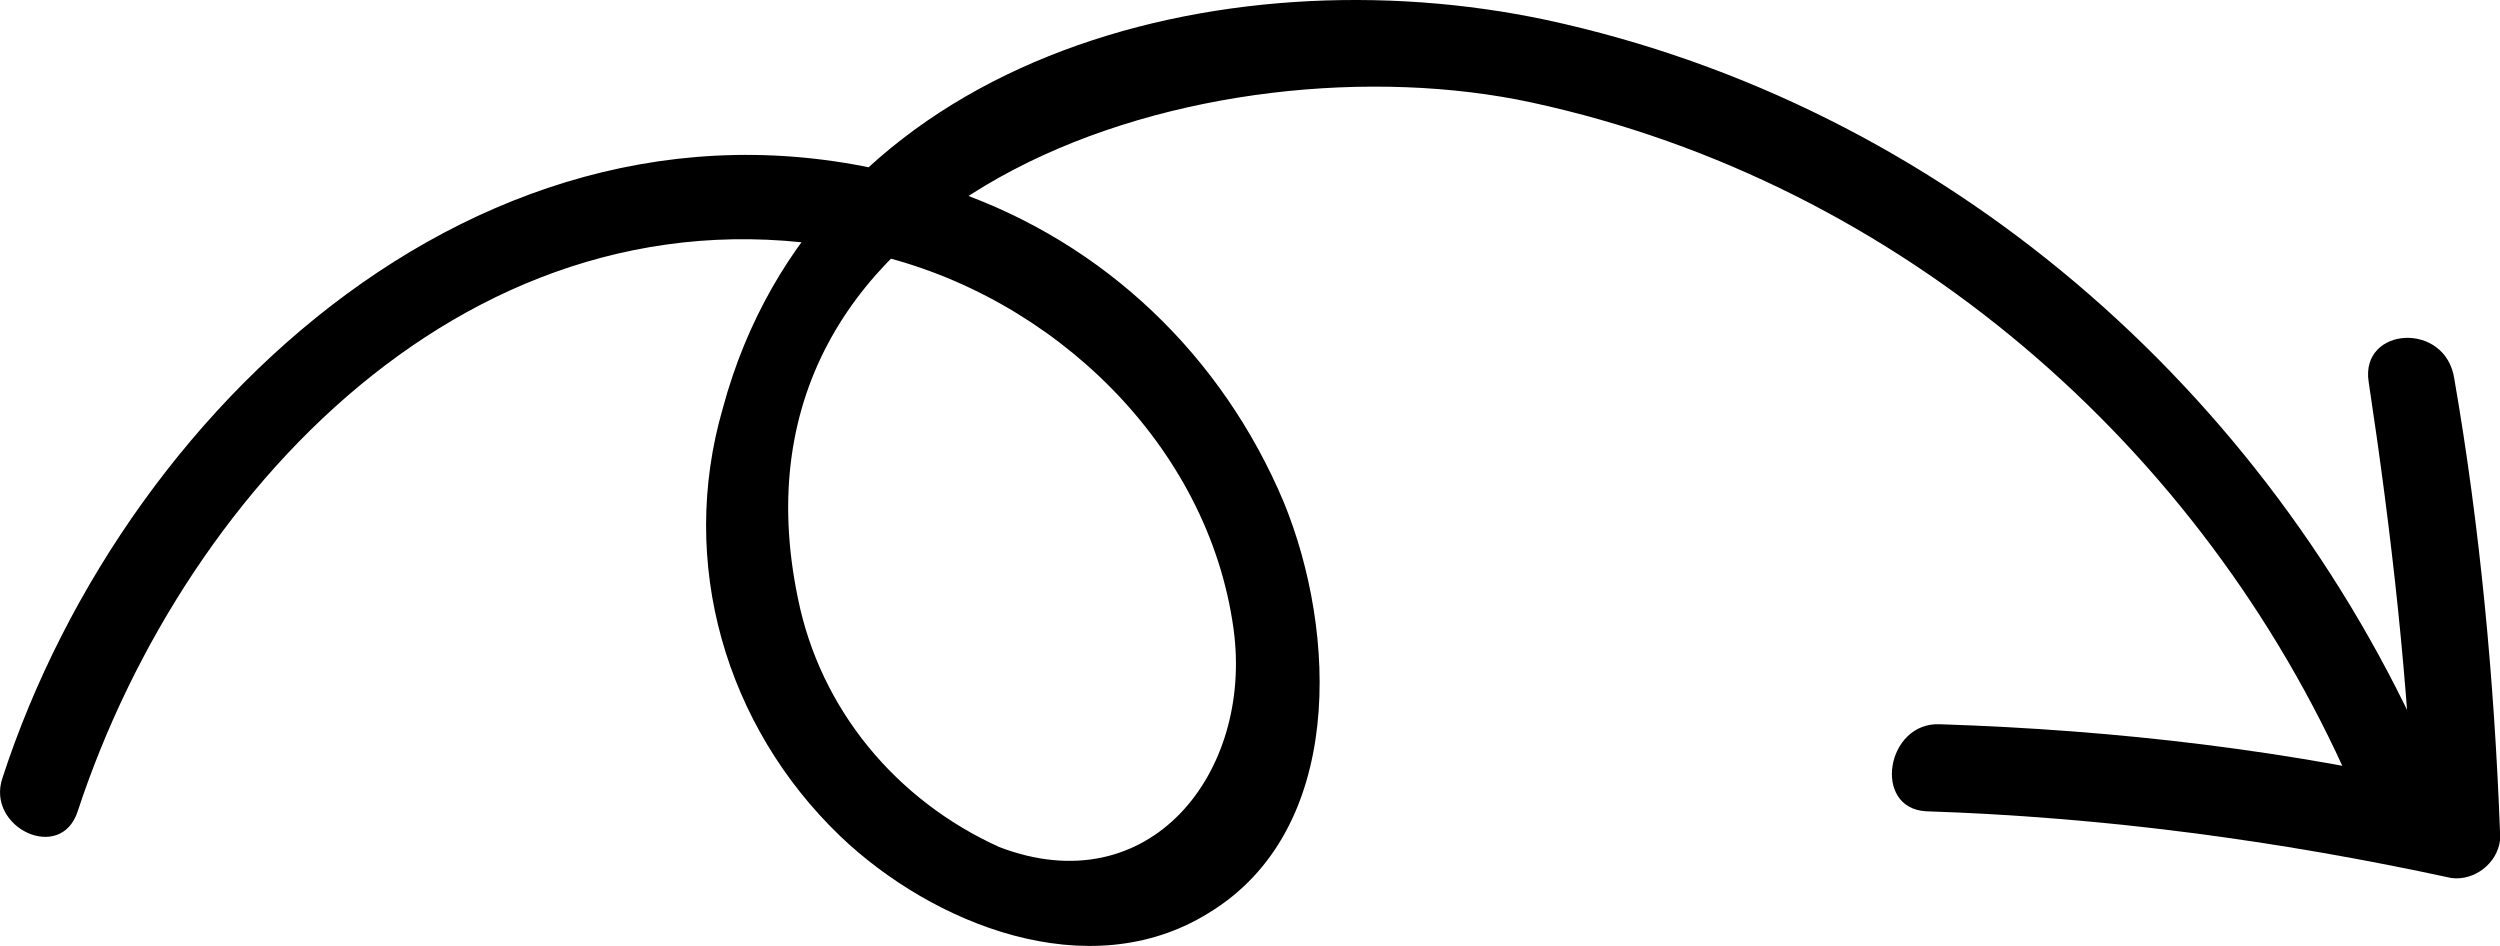 <svg width="37" height="14" viewBox="0 0 37 14" fill="none" xmlns="http://www.w3.org/2000/svg">
<path d="M1.151 12.004C2.763 7.109 7.225 2.458 12.927 3.763C15.571 4.375 17.885 6.578 18.257 9.312C18.546 11.433 17.017 13.391 14.786 12.535C13.258 11.841 12.142 10.495 11.811 8.863C10.53 2.743 17.968 0.499 22.678 1.519C28.132 2.703 32.594 6.619 34.784 11.596C35.115 12.331 36.272 11.882 35.941 11.188C33.545 5.762 28.752 1.56 22.885 0.295C18.092 -0.724 12.101 0.826 10.696 6.048C10.035 8.333 10.737 10.74 12.431 12.371C13.795 13.677 16.108 14.615 17.885 13.514C19.91 12.29 19.786 9.352 19.001 7.435C18.092 5.273 16.356 3.6 14.125 2.825C7.68 0.581 1.895 5.803 0.036 11.515C-0.212 12.249 0.903 12.78 1.151 12.004Z" fill="black"/>
<path d="M35.056 5.651C35.394 7.884 35.648 10.118 35.732 12.394L36.451 11.707C33.915 11.105 31.338 10.805 28.718 10.719C27.915 10.676 27.704 11.964 28.507 12.007C31.127 12.093 33.704 12.437 36.282 12.995C36.62 13.038 36.958 12.781 37 12.437C37 12.394 37 12.351 37 12.308C36.916 10.075 36.704 7.798 36.324 5.608C36.197 4.749 34.929 4.834 35.056 5.651Z" fill="black"/>
</svg>
